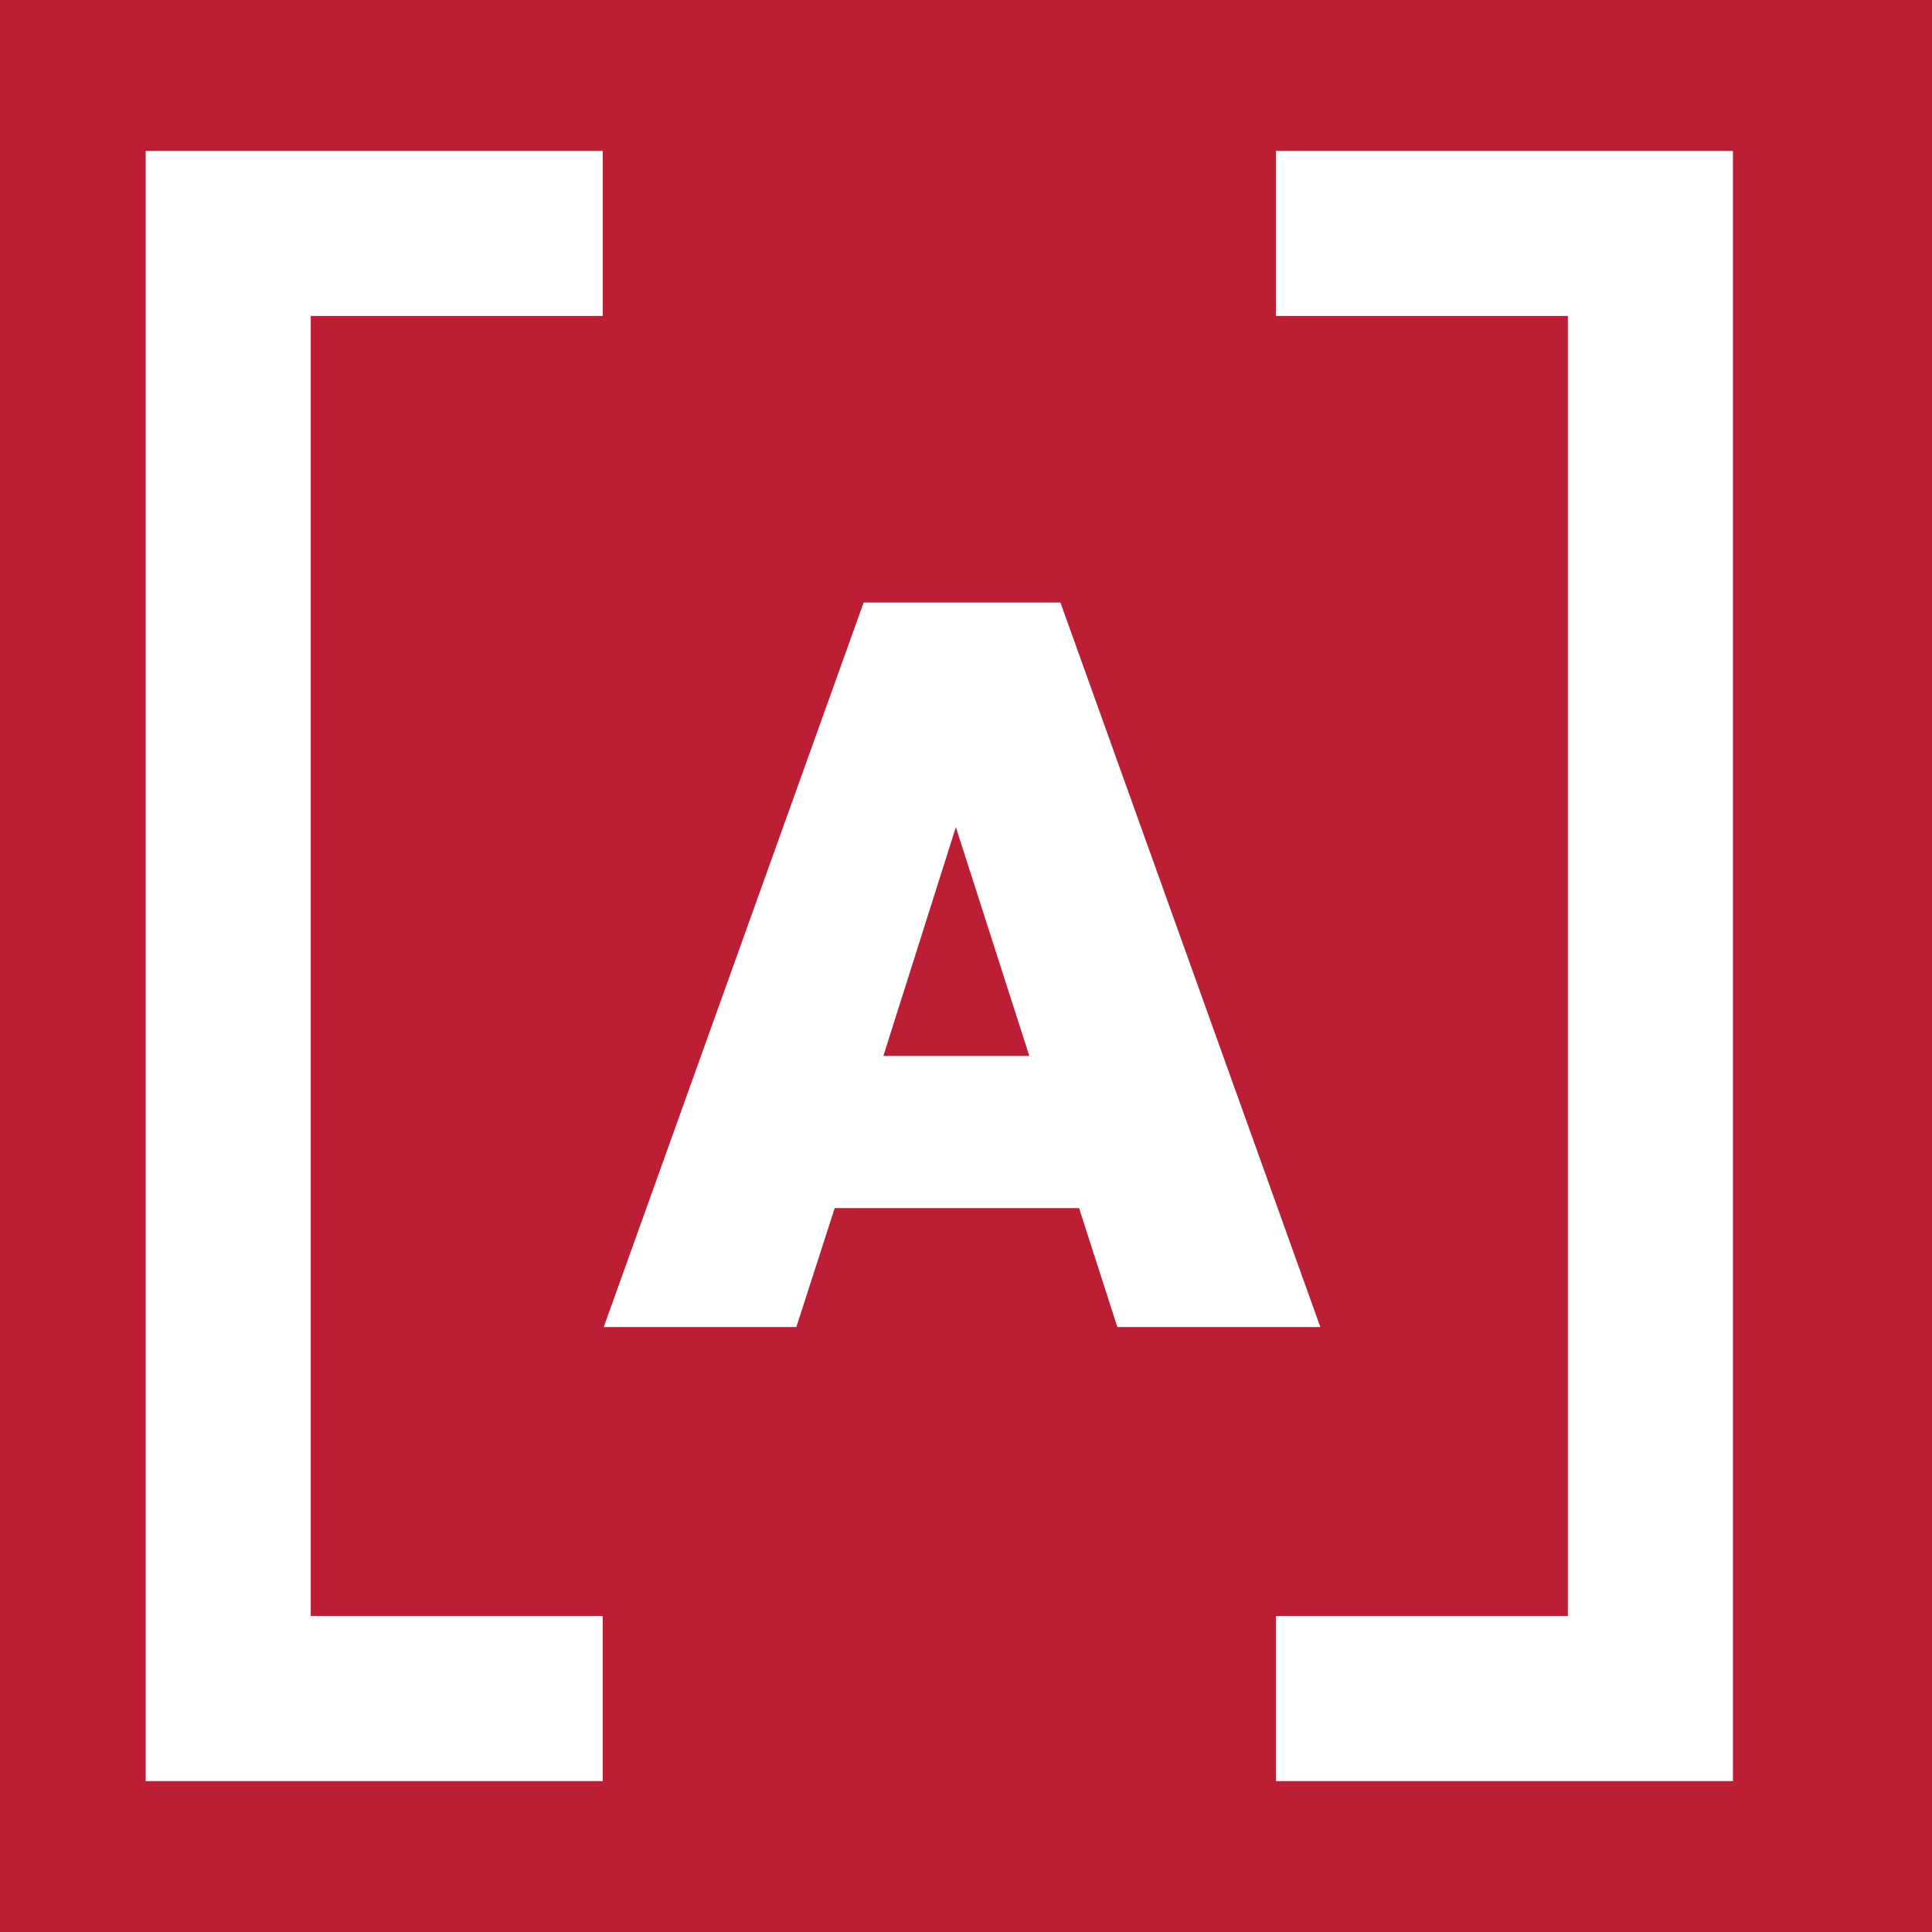 <svg width="32" height="32" viewBox="0 0 32 32" xmlns="http://www.w3.org/2000/svg">
    <g fill="none" fill-rule="evenodd">
        <path fill="#BC1E36" d="M0 0h32v32H0z"/>
        <path stroke="#FFF" fill="#FFF" d="M21.633 27.267h4.836V4.733h-4.836V3h6.57v26h-6.57zM9.483 27.267H4.647V4.733h4.837V3H2.913v26h6.57z"/>
        <path fill="#FFF" d="M17.873 20.01h-4.048l-.635 1.97H10l4.305-12h3.259l4.305 12h-3.362z"/>
        <path fill="#BC1E36" d="m15.832 13.7-1.201 3.79h2.418z"/>
    </g>
</svg>

